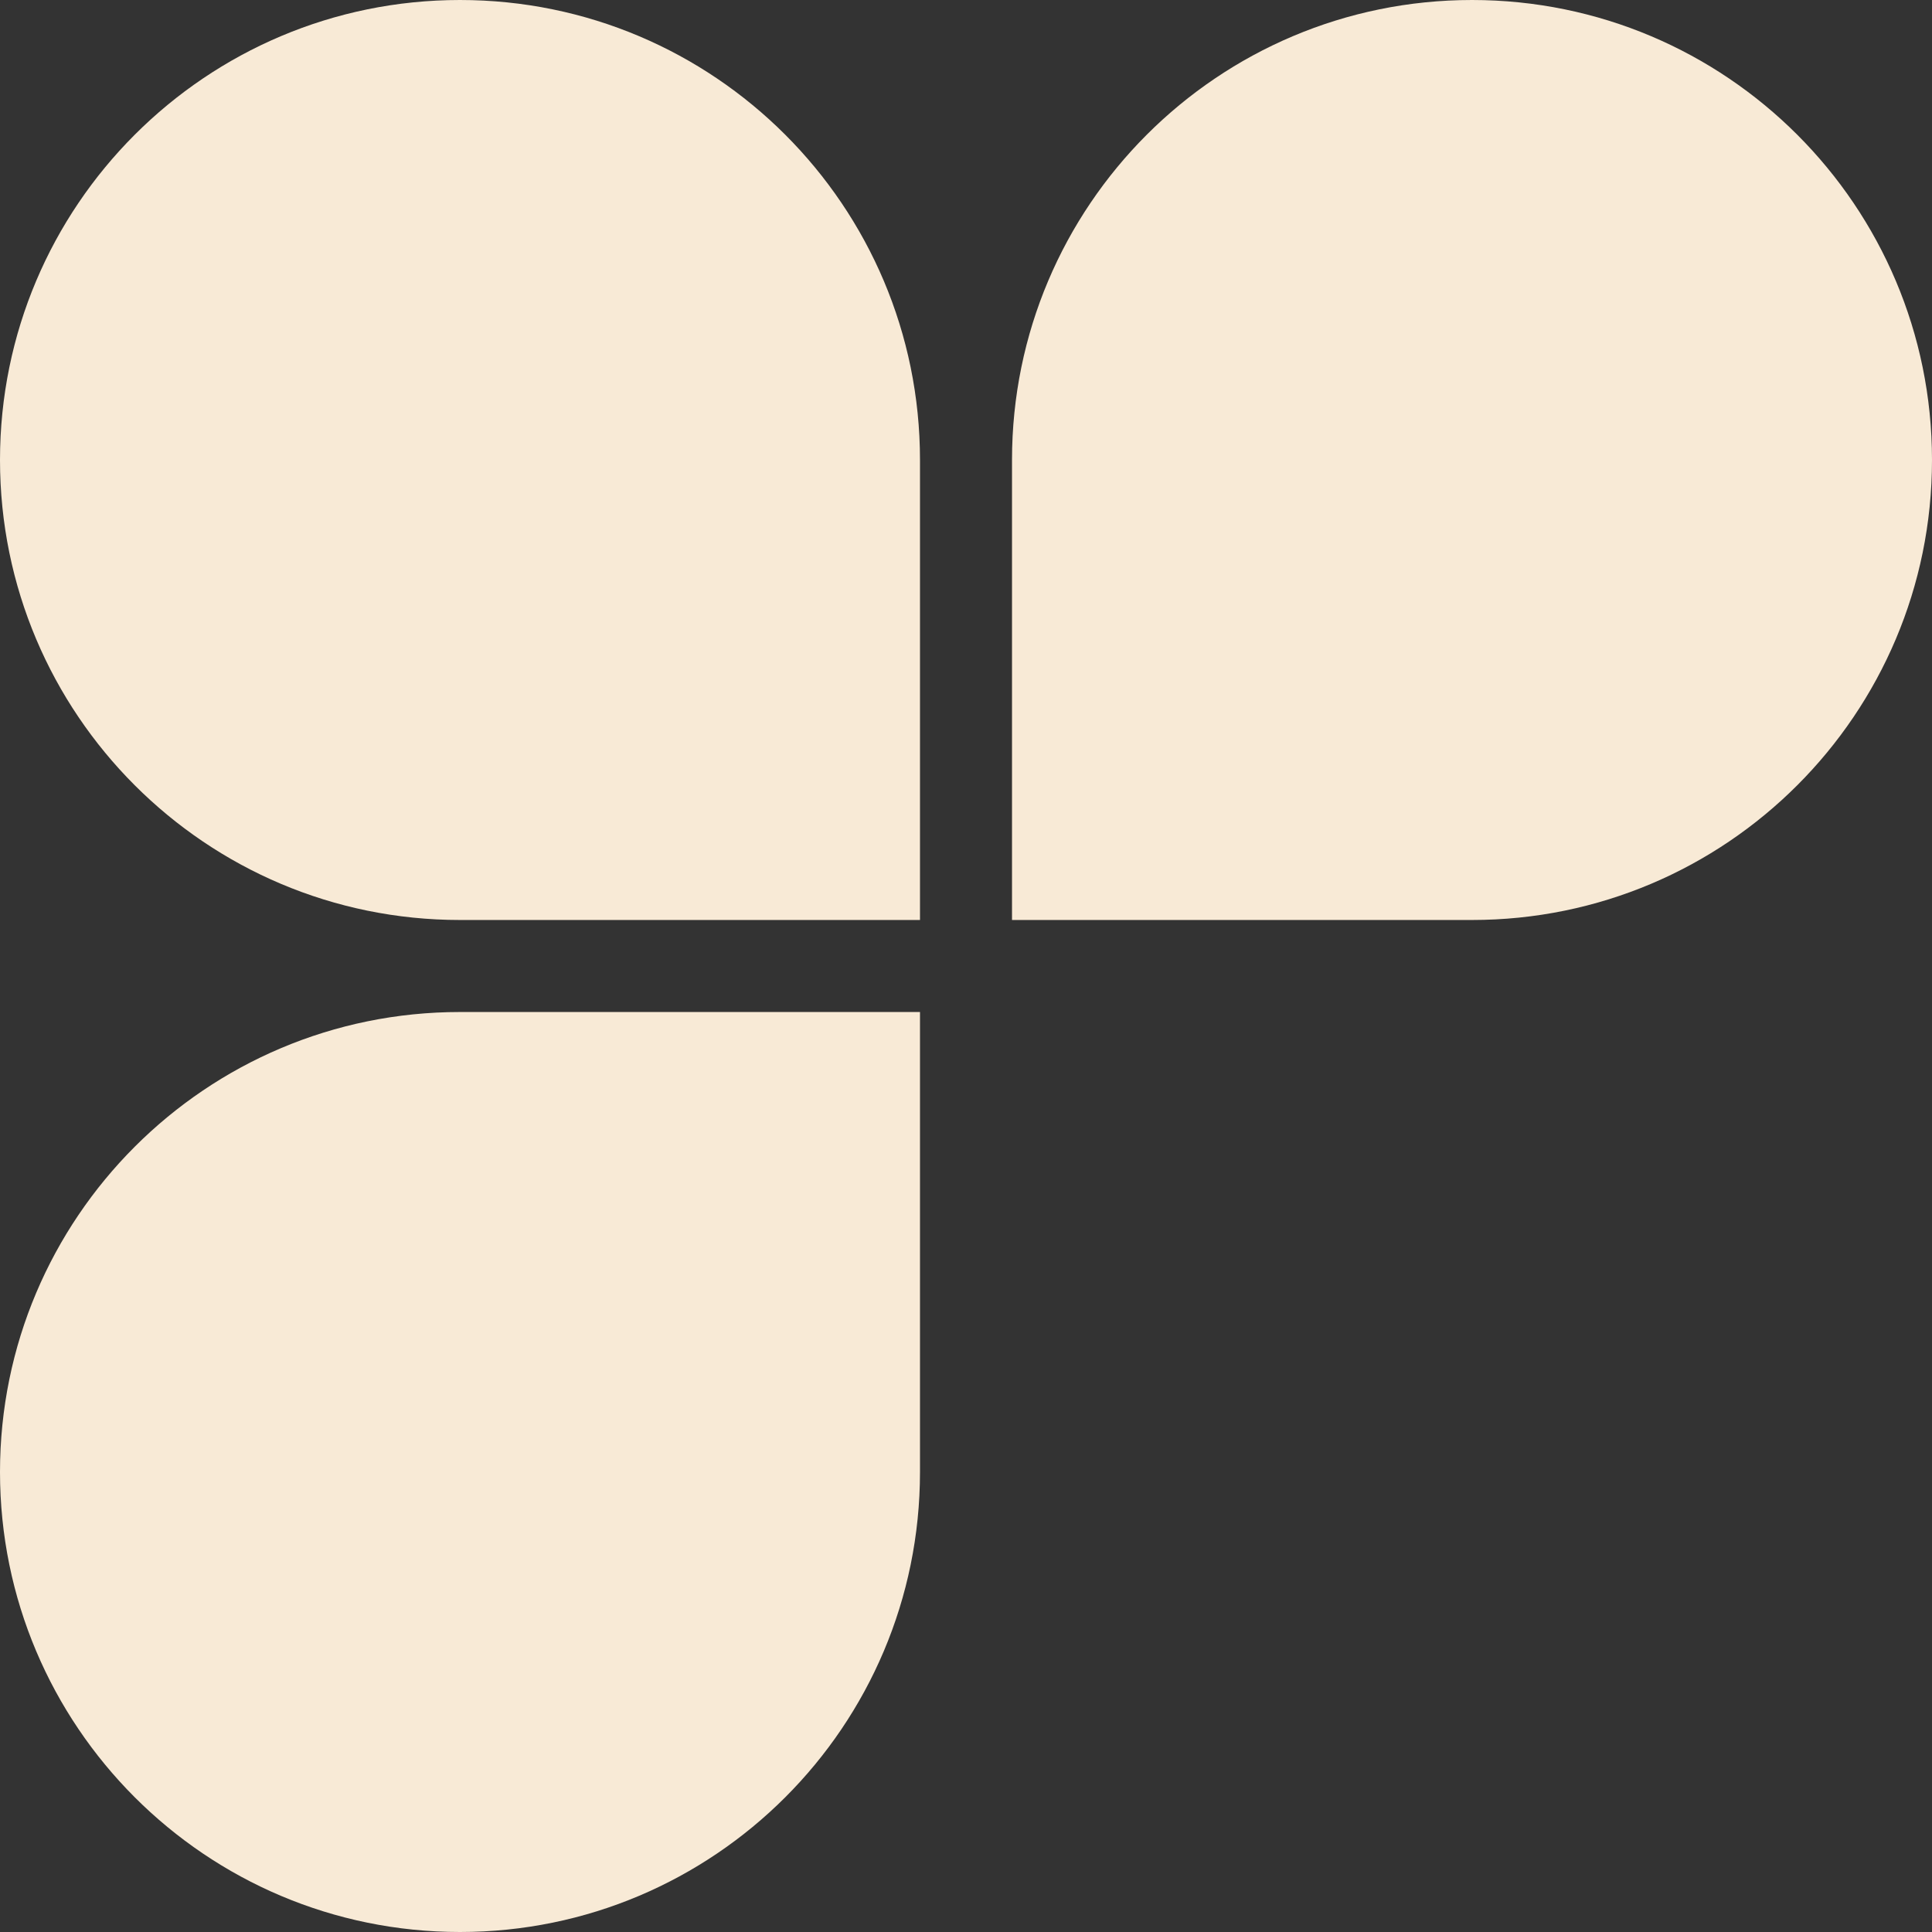 <svg width="43" height="43" viewBox="0 0 43 43" fill="none" xmlns="http://www.w3.org/2000/svg">
<rect x="0" y="0" width="43" height="43" fill="#333333" stroke="none"/>
<path d="M20.476 10.238V20.476L10.237 20.476C4.584 20.476 0 15.892 0 10.238C0 4.584 4.584 0 10.238 0C15.892 0 20.476 4.584 20.476 10.238H20.476Z" fill="#F8EAD6"/>
<path d="M10.238 22.524L20.476 22.524L20.476 32.763C20.476 38.416 15.892 43 10.238 43C4.584 43 -2.00366e-07 38.416 -4.47521e-07 32.762C-6.94676e-07 27.108 4.584 22.524 10.238 22.524L10.238 22.524Z" fill="#F8EAD6"/>
<path d="M32.762 20.476L22.524 20.476L22.524 10.237C22.524 4.584 27.108 -1.29593e-06 32.762 -8.34855e-07C38.416 -3.73786e-07 43 4.584 43 10.238C43 15.892 38.416 20.476 32.762 20.476L32.762 20.476Z" fill="#F8EAD6"/>
</svg>
